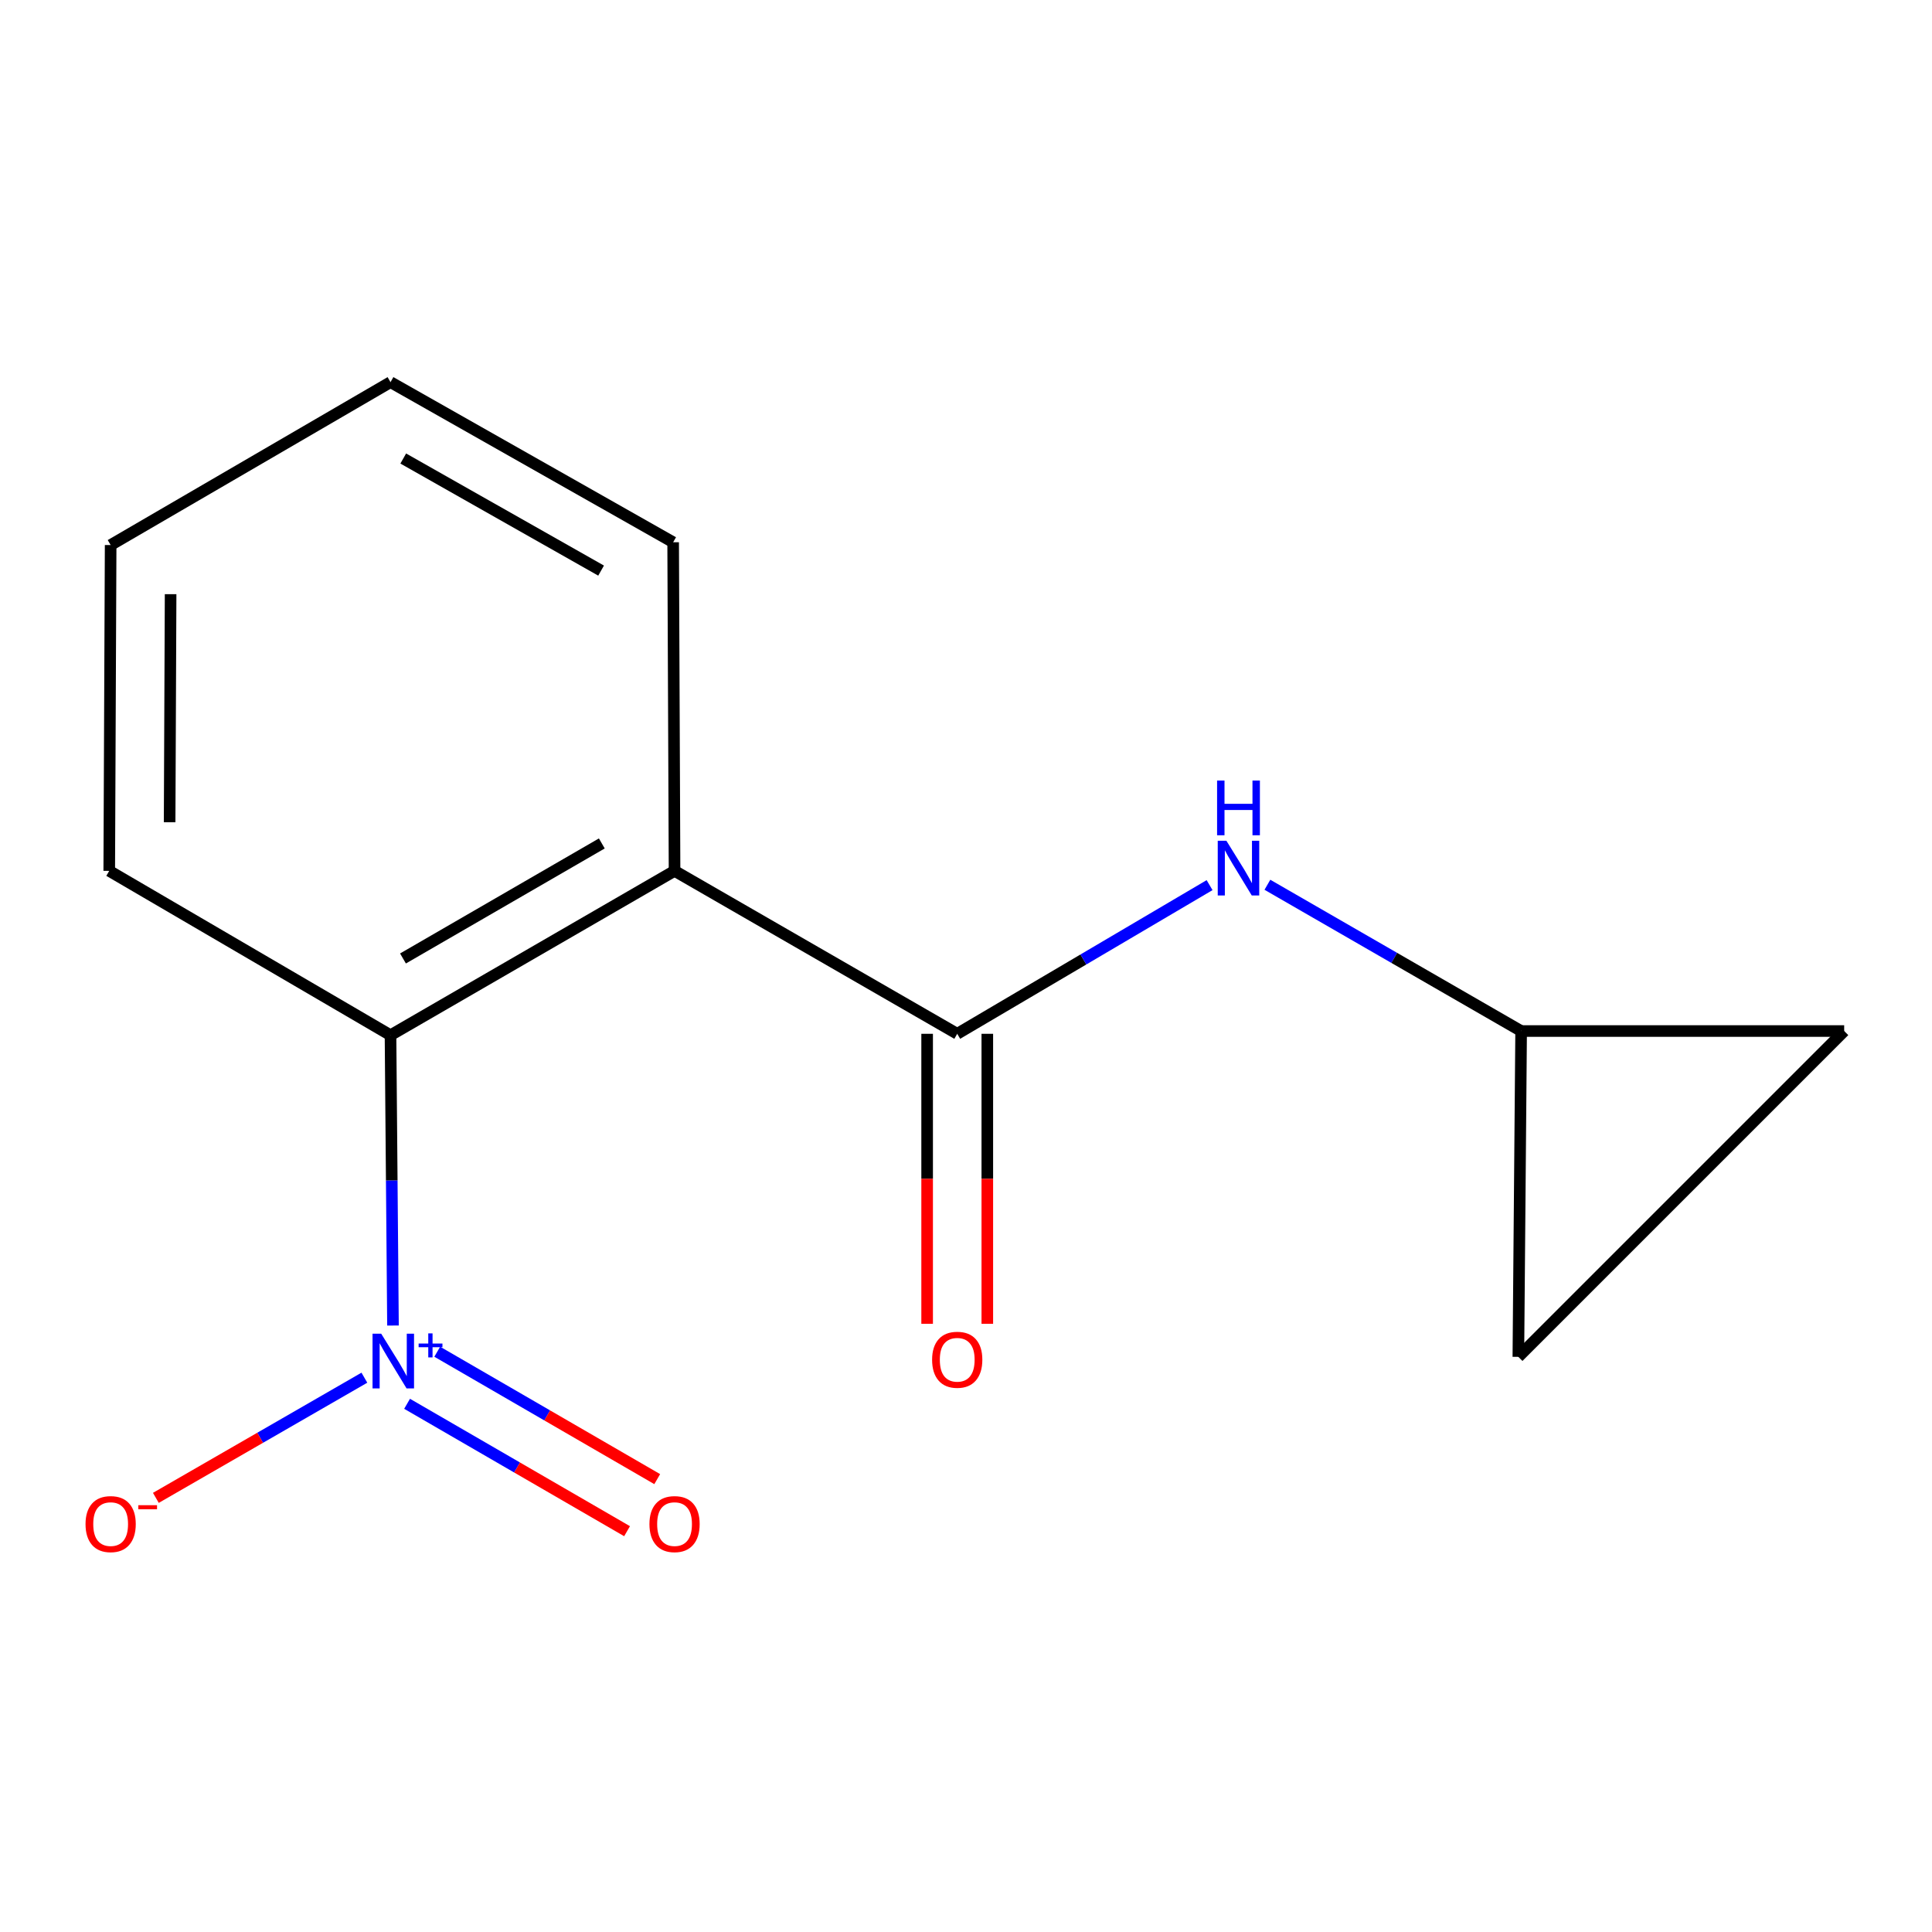 <?xml version='1.0' encoding='iso-8859-1'?>
<svg version='1.1' baseProfile='full'
              xmlns='http://www.w3.org/2000/svg'
                      xmlns:rdkit='http://www.rdkit.org/xml'
                      xmlns:xlink='http://www.w3.org/1999/xlink'
                  xml:space='preserve'
width='1000px' height='1000px' viewBox='0 0 1000 1000'>
<!-- END OF HEADER -->
<rect style='opacity:1.0;fill:#FFFFFF;stroke:none' width='1000' height='1000' x='0' y='0'> </rect>
<path class='bond-2' d='M 203.407,686.093 L 202.767,610.957' style='fill:none;fill-rule:evenodd;stroke:#0000FF;stroke-width:6px;stroke-linecap:butt;stroke-linejoin:miter;stroke-opacity:1' />
<path class='bond-2' d='M 202.767,610.957 L 202.128,535.822' style='fill:none;fill-rule:evenodd;stroke:#000000;stroke-width:6px;stroke-linecap:butt;stroke-linejoin:miter;stroke-opacity:1' />
<path class='bond-5' d='M 188.602,713.092 L 134.637,744.195' style='fill:none;fill-rule:evenodd;stroke:#0000FF;stroke-width:6px;stroke-linecap:butt;stroke-linejoin:miter;stroke-opacity:1' />
<path class='bond-5' d='M 134.637,744.195 L 80.672,775.297' style='fill:none;fill-rule:evenodd;stroke:#FF0000;stroke-width:6px;stroke-linecap:butt;stroke-linejoin:miter;stroke-opacity:1' />
<path class='bond-6' d='M 210.705,726.601 L 267.637,759.573' style='fill:none;fill-rule:evenodd;stroke:#0000FF;stroke-width:6px;stroke-linecap:butt;stroke-linejoin:miter;stroke-opacity:1' />
<path class='bond-6' d='M 267.637,759.573 L 324.569,792.545' style='fill:none;fill-rule:evenodd;stroke:#FF0000;stroke-width:6px;stroke-linecap:butt;stroke-linejoin:miter;stroke-opacity:1' />
<path class='bond-6' d='M 226.314,699.65 L 283.246,732.622' style='fill:none;fill-rule:evenodd;stroke:#0000FF;stroke-width:6px;stroke-linecap:butt;stroke-linejoin:miter;stroke-opacity:1' />
<path class='bond-6' d='M 283.246,732.622 L 340.177,765.594' style='fill:none;fill-rule:evenodd;stroke:#FF0000;stroke-width:6px;stroke-linecap:butt;stroke-linejoin:miter;stroke-opacity:1' />
<path class='bond-0' d='M 349.147,450.762 L 202.128,535.822' style='fill:none;fill-rule:evenodd;stroke:#000000;stroke-width:6px;stroke-linecap:butt;stroke-linejoin:miter;stroke-opacity:1' />
<path class='bond-0' d='M 311.498,436.563 L 208.584,496.105' style='fill:none;fill-rule:evenodd;stroke:#000000;stroke-width:6px;stroke-linecap:butt;stroke-linejoin:miter;stroke-opacity:1' />
<path class='bond-1' d='M 349.147,450.762 L 495.457,535.095' style='fill:none;fill-rule:evenodd;stroke:#000000;stroke-width:6px;stroke-linecap:butt;stroke-linejoin:miter;stroke-opacity:1' />
<path class='bond-10' d='M 349.147,450.762 L 348.421,280.678' style='fill:none;fill-rule:evenodd;stroke:#000000;stroke-width:6px;stroke-linecap:butt;stroke-linejoin:miter;stroke-opacity:1' />
<path class='bond-3' d='M 495.457,535.095 L 560.767,496.619' style='fill:none;fill-rule:evenodd;stroke:#000000;stroke-width:6px;stroke-linecap:butt;stroke-linejoin:miter;stroke-opacity:1' />
<path class='bond-3' d='M 560.767,496.619 L 626.077,458.142' style='fill:none;fill-rule:evenodd;stroke:#0000FF;stroke-width:6px;stroke-linecap:butt;stroke-linejoin:miter;stroke-opacity:1' />
<path class='bond-9' d='M 479.885,535.095 L 479.885,610.142' style='fill:none;fill-rule:evenodd;stroke:#000000;stroke-width:6px;stroke-linecap:butt;stroke-linejoin:miter;stroke-opacity:1' />
<path class='bond-9' d='M 479.885,610.142 L 479.885,685.19' style='fill:none;fill-rule:evenodd;stroke:#FF0000;stroke-width:6px;stroke-linecap:butt;stroke-linejoin:miter;stroke-opacity:1' />
<path class='bond-9' d='M 511.03,535.095 L 511.03,610.142' style='fill:none;fill-rule:evenodd;stroke:#000000;stroke-width:6px;stroke-linecap:butt;stroke-linejoin:miter;stroke-opacity:1' />
<path class='bond-9' d='M 511.03,610.142 L 511.03,685.19' style='fill:none;fill-rule:evenodd;stroke:#FF0000;stroke-width:6px;stroke-linecap:butt;stroke-linejoin:miter;stroke-opacity:1' />
<path class='bond-11' d='M 202.128,535.822 L 56.544,450.762' style='fill:none;fill-rule:evenodd;stroke:#000000;stroke-width:6px;stroke-linecap:butt;stroke-linejoin:miter;stroke-opacity:1' />
<path class='bond-4' d='M 656.002,457.951 L 721.668,495.805' style='fill:none;fill-rule:evenodd;stroke:#0000FF;stroke-width:6px;stroke-linecap:butt;stroke-linejoin:miter;stroke-opacity:1' />
<path class='bond-4' d='M 721.668,495.805 L 787.334,533.659' style='fill:none;fill-rule:evenodd;stroke:#000000;stroke-width:6px;stroke-linecap:butt;stroke-linejoin:miter;stroke-opacity:1' />
<path class='bond-7' d='M 787.334,533.659 L 785.898,702.307' style='fill:none;fill-rule:evenodd;stroke:#000000;stroke-width:6px;stroke-linecap:butt;stroke-linejoin:miter;stroke-opacity:1' />
<path class='bond-8' d='M 787.334,533.659 L 954.545,533.659' style='fill:none;fill-rule:evenodd;stroke:#000000;stroke-width:6px;stroke-linecap:butt;stroke-linejoin:miter;stroke-opacity:1' />
<path class='bond-15' d='M 785.898,702.307 L 954.545,533.659' style='fill:none;fill-rule:evenodd;stroke:#000000;stroke-width:6px;stroke-linecap:butt;stroke-linejoin:miter;stroke-opacity:1' />
<path class='bond-14' d='M 348.421,280.678 L 202.128,197.799' style='fill:none;fill-rule:evenodd;stroke:#000000;stroke-width:6px;stroke-linecap:butt;stroke-linejoin:miter;stroke-opacity:1' />
<path class='bond-14' d='M 311.125,295.345 L 208.72,237.329' style='fill:none;fill-rule:evenodd;stroke:#000000;stroke-width:6px;stroke-linecap:butt;stroke-linejoin:miter;stroke-opacity:1' />
<path class='bond-13' d='M 56.544,450.762 L 57.271,282.115' style='fill:none;fill-rule:evenodd;stroke:#000000;stroke-width:6px;stroke-linecap:butt;stroke-linejoin:miter;stroke-opacity:1' />
<path class='bond-13' d='M 87.797,425.599 L 88.306,307.546' style='fill:none;fill-rule:evenodd;stroke:#000000;stroke-width:6px;stroke-linecap:butt;stroke-linejoin:miter;stroke-opacity:1' />
<path class='bond-12' d='M 202.128,197.799 L 57.271,282.115' style='fill:none;fill-rule:evenodd;stroke:#000000;stroke-width:6px;stroke-linecap:butt;stroke-linejoin:miter;stroke-opacity:1' />
<path  class='atom-0' d='M 197.304 690.309
L 206.584 705.309
Q 207.504 706.789, 208.984 709.469
Q 210.464 712.149, 210.544 712.309
L 210.544 690.309
L 214.304 690.309
L 214.304 718.629
L 210.424 718.629
L 200.464 702.229
Q 199.304 700.309, 198.064 698.109
Q 196.864 695.909, 196.504 695.229
L 196.504 718.629
L 192.824 718.629
L 192.824 690.309
L 197.304 690.309
' fill='#0000FF'/>
<path  class='atom-0' d='M 216.68 695.414
L 221.669 695.414
L 221.669 690.161
L 223.887 690.161
L 223.887 695.414
L 229.009 695.414
L 229.009 697.315
L 223.887 697.315
L 223.887 702.595
L 221.669 702.595
L 221.669 697.315
L 216.68 697.315
L 216.68 695.414
' fill='#0000FF'/>
<path  class='atom-4' d='M 634.781 435.166
L 644.061 450.166
Q 644.981 451.646, 646.461 454.326
Q 647.941 457.006, 648.021 457.166
L 648.021 435.166
L 651.781 435.166
L 651.781 463.486
L 647.901 463.486
L 637.941 447.086
Q 636.781 445.166, 635.541 442.966
Q 634.341 440.766, 633.981 440.086
L 633.981 463.486
L 630.301 463.486
L 630.301 435.166
L 634.781 435.166
' fill='#0000FF'/>
<path  class='atom-4' d='M 629.961 404.014
L 633.801 404.014
L 633.801 416.054
L 648.281 416.054
L 648.281 404.014
L 652.121 404.014
L 652.121 432.334
L 648.281 432.334
L 648.281 419.254
L 633.801 419.254
L 633.801 432.334
L 629.961 432.334
L 629.961 404.014
' fill='#0000FF'/>
<path  class='atom-6' d='M 44.271 788.865
Q 44.271 782.065, 47.631 778.265
Q 50.991 774.465, 57.271 774.465
Q 63.551 774.465, 66.911 778.265
Q 70.271 782.065, 70.271 788.865
Q 70.271 795.745, 66.871 799.665
Q 63.471 803.545, 57.271 803.545
Q 51.031 803.545, 47.631 799.665
Q 44.271 795.785, 44.271 788.865
M 57.271 800.345
Q 61.591 800.345, 63.911 797.465
Q 66.271 794.545, 66.271 788.865
Q 66.271 783.305, 63.911 780.505
Q 61.591 777.665, 57.271 777.665
Q 52.951 777.665, 50.591 780.465
Q 48.271 783.265, 48.271 788.865
Q 48.271 794.585, 50.591 797.465
Q 52.951 800.345, 57.271 800.345
' fill='#FF0000'/>
<path  class='atom-6' d='M 71.591 779.087
L 81.28 779.087
L 81.28 781.199
L 71.591 781.199
L 71.591 779.087
' fill='#FF0000'/>
<path  class='atom-7' d='M 336.147 788.865
Q 336.147 782.065, 339.507 778.265
Q 342.867 774.465, 349.147 774.465
Q 355.427 774.465, 358.787 778.265
Q 362.147 782.065, 362.147 788.865
Q 362.147 795.745, 358.747 799.665
Q 355.347 803.545, 349.147 803.545
Q 342.907 803.545, 339.507 799.665
Q 336.147 795.785, 336.147 788.865
M 349.147 800.345
Q 353.467 800.345, 355.787 797.465
Q 358.147 794.545, 358.147 788.865
Q 358.147 783.305, 355.787 780.505
Q 353.467 777.665, 349.147 777.665
Q 344.827 777.665, 342.467 780.465
Q 340.147 783.265, 340.147 788.865
Q 340.147 794.585, 342.467 797.465
Q 344.827 800.345, 349.147 800.345
' fill='#FF0000'/>
<path  class='atom-10' d='M 482.457 703.805
Q 482.457 697.005, 485.817 693.205
Q 489.177 689.405, 495.457 689.405
Q 501.737 689.405, 505.097 693.205
Q 508.457 697.005, 508.457 703.805
Q 508.457 710.685, 505.057 714.605
Q 501.657 718.485, 495.457 718.485
Q 489.217 718.485, 485.817 714.605
Q 482.457 710.725, 482.457 703.805
M 495.457 715.285
Q 499.777 715.285, 502.097 712.405
Q 504.457 709.485, 504.457 703.805
Q 504.457 698.245, 502.097 695.445
Q 499.777 692.605, 495.457 692.605
Q 491.137 692.605, 488.777 695.405
Q 486.457 698.205, 486.457 703.805
Q 486.457 709.525, 488.777 712.405
Q 491.137 715.285, 495.457 715.285
' fill='#FF0000'/>
</svg>
